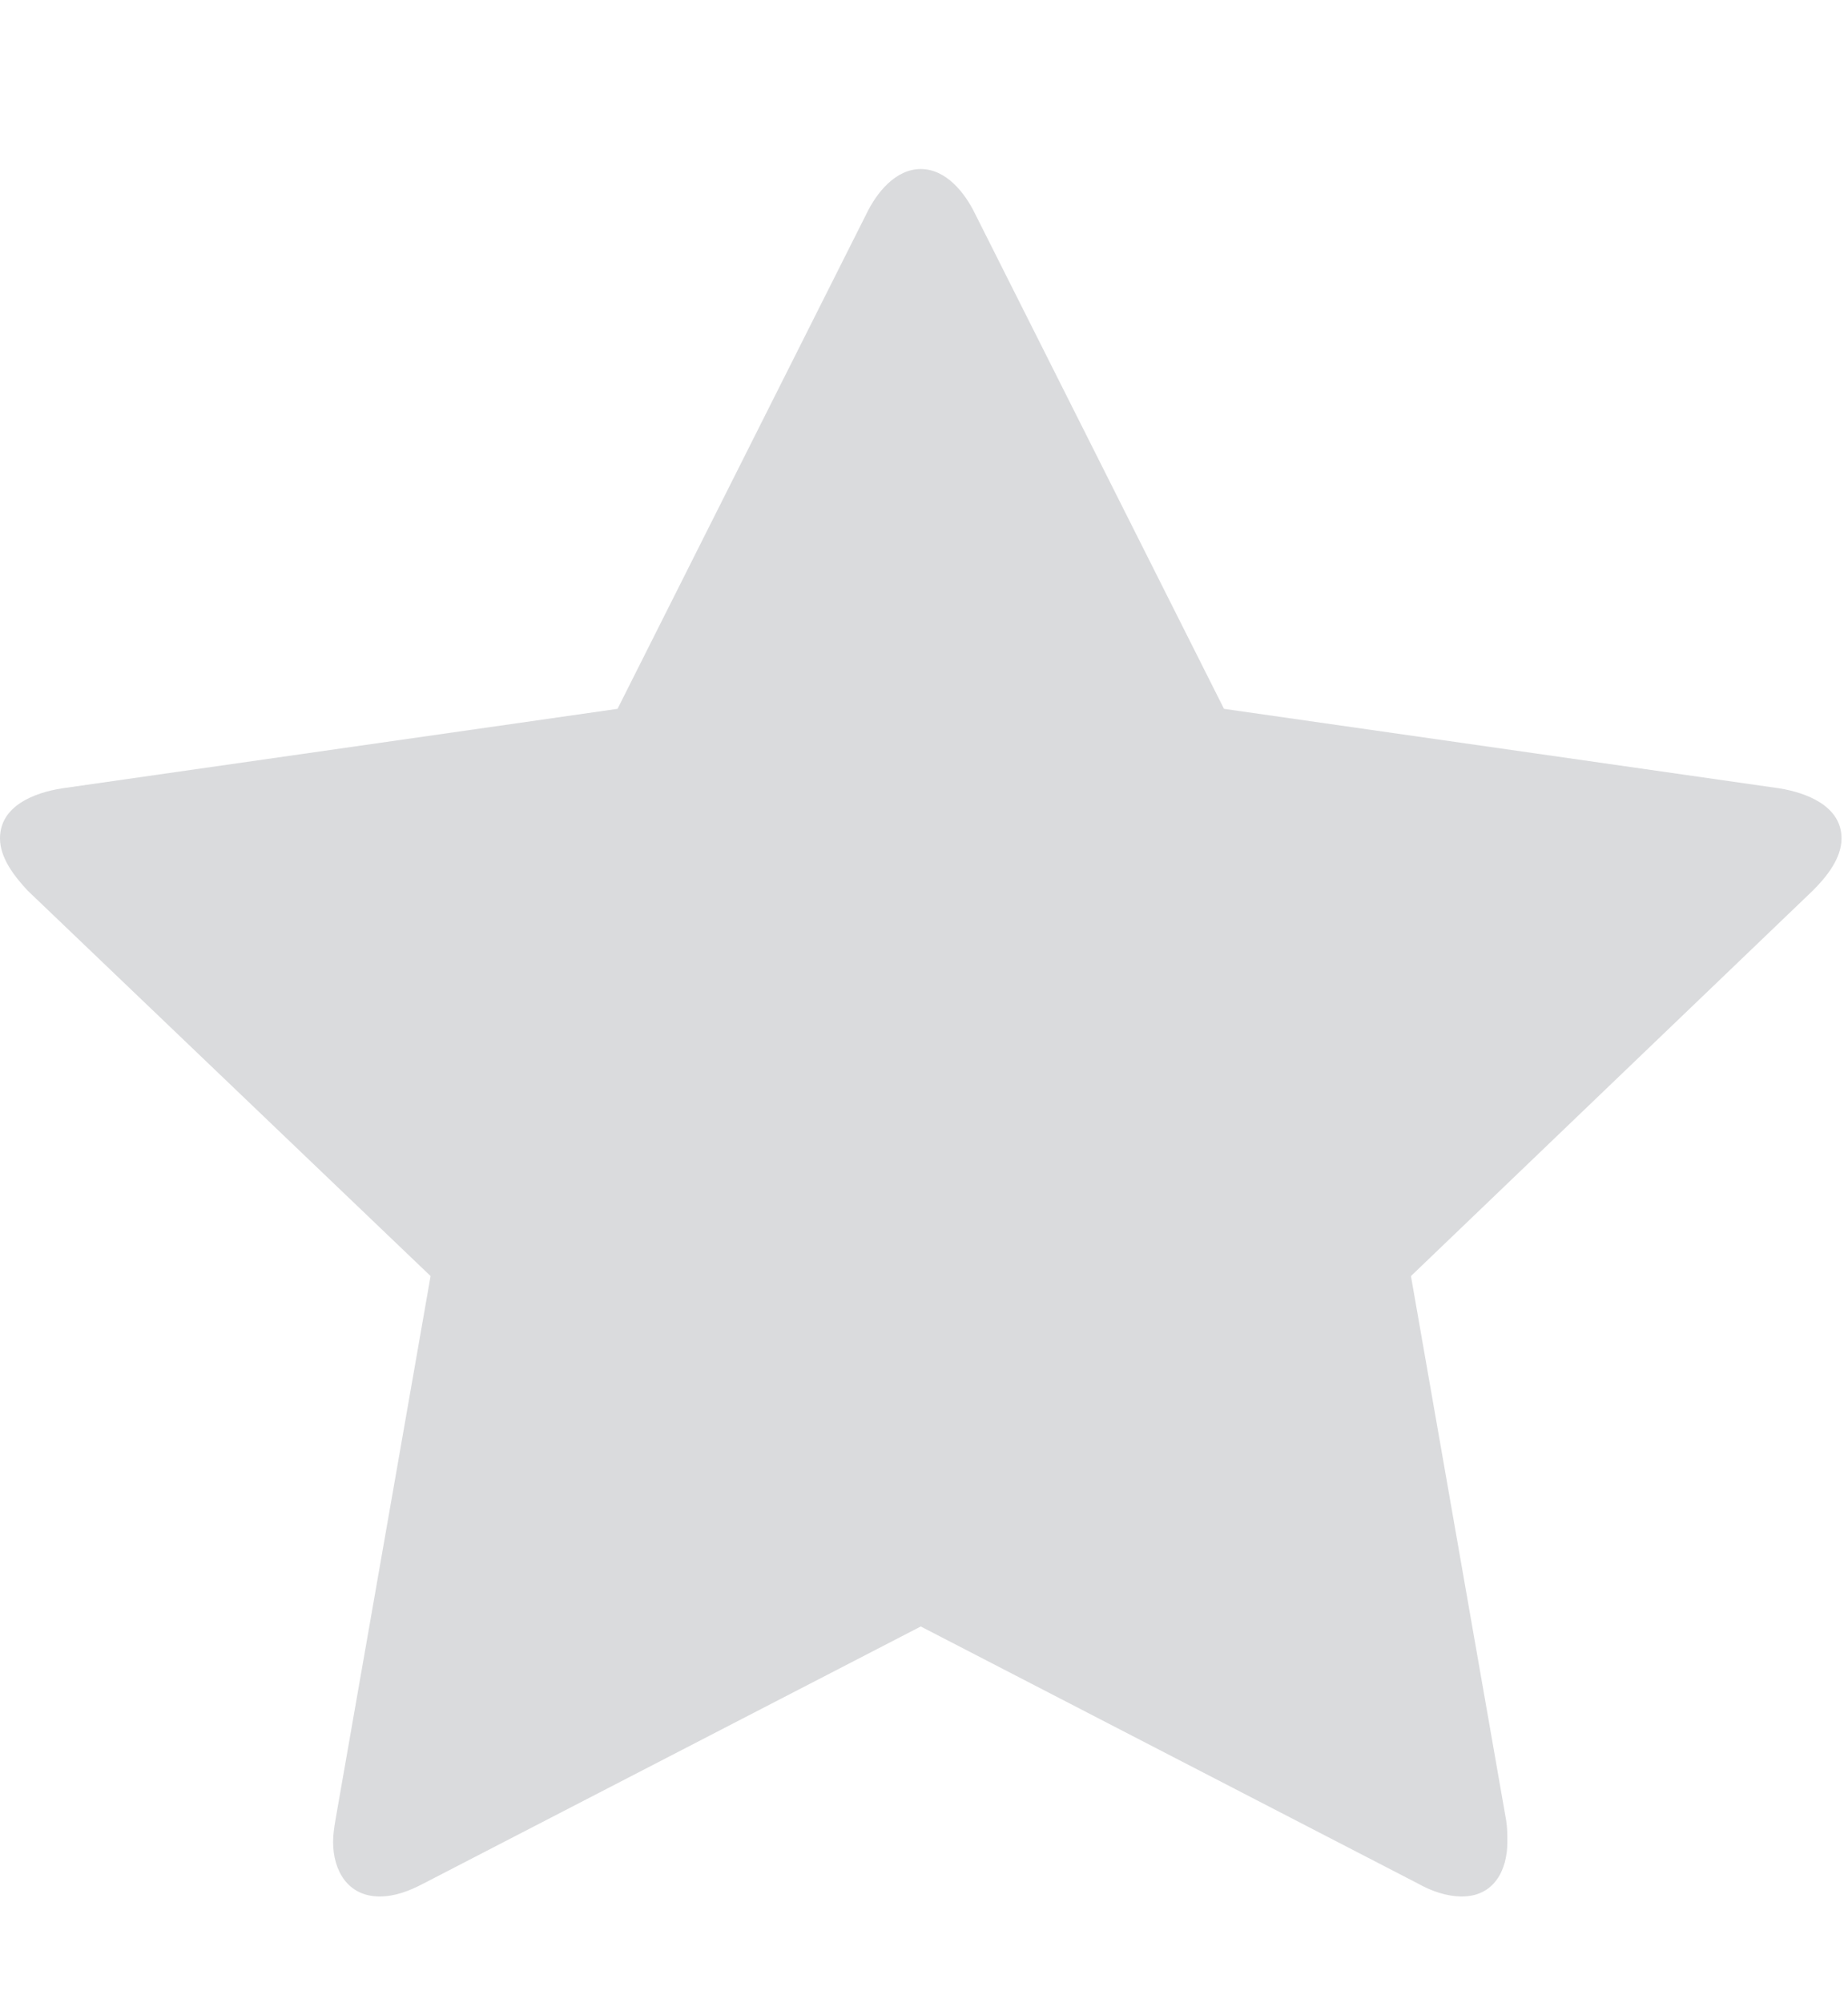 <svg width="12" height="13" viewBox="0 0 12 13" fill="none" xmlns="http://www.w3.org/2000/svg">
<g clip-path="url(#clip0_20_1186)">
<path fill-rule="evenodd" clip-rule="evenodd" d="M11.958 5.441C11.958 5.568 11.864 5.688 11.771 5.78L9.162 8.281L9.78 11.812C9.788 11.862 9.788 11.904 9.788 11.954C9.788 12.137 9.701 12.307 9.493 12.307C9.392 12.307 9.292 12.271 9.205 12.222L5.979 10.555L2.752 12.222C2.659 12.271 2.566 12.307 2.465 12.307C2.257 12.307 2.163 12.137 2.163 11.954C2.163 11.904 2.17 11.862 2.178 11.812L2.796 8.281L0.18 5.78C0.094 5.688 0 5.568 0 5.441C0 5.229 0.223 5.144 0.403 5.116L4.01 4.6L5.627 1.386C5.692 1.252 5.814 1.097 5.979 1.097C6.144 1.097 6.266 1.252 6.331 1.386L7.948 4.6L11.555 5.116C11.728 5.144 11.958 5.229 11.958 5.441Z" fill="#DADBDD"/>
</g>
<defs>
<clipPath id="clip0_20_1186">
<rect width="11.957" height="11.957" fill="white" transform="translate(0 0.724)"/>
</clipPath>
</defs>
</svg>
